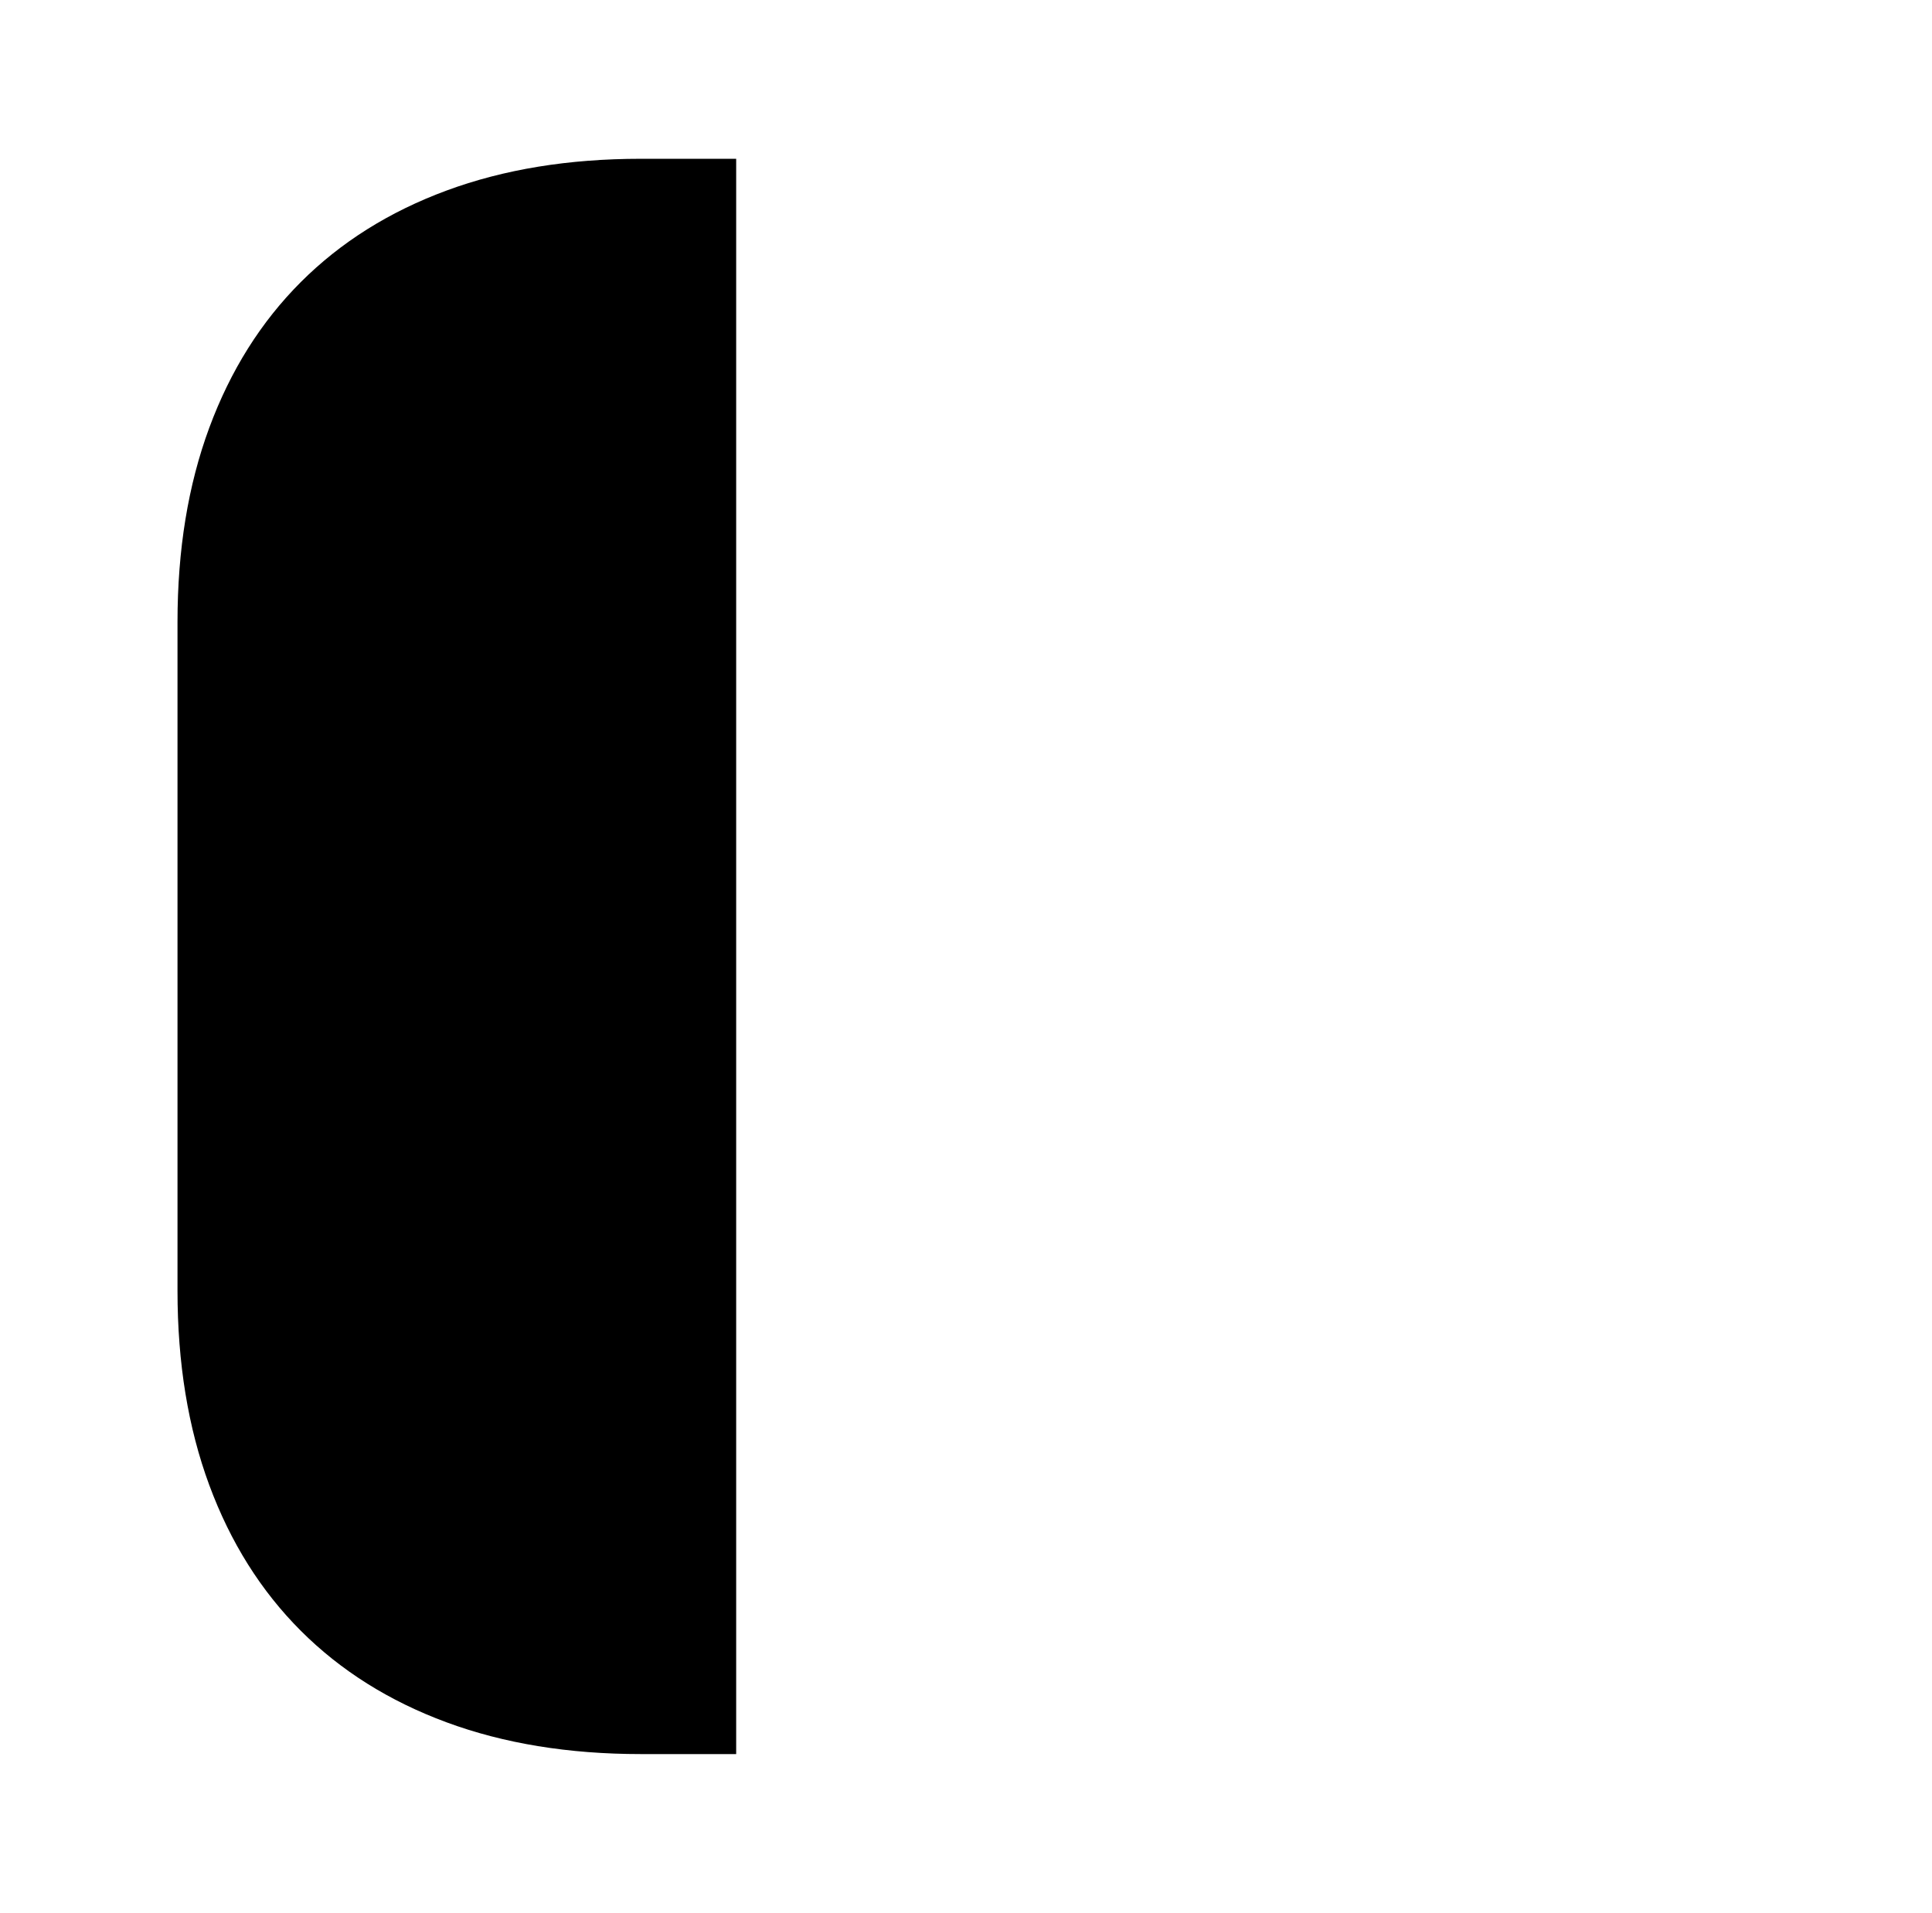 <?xml version="1.0" standalone="no"?>
<!DOCTYPE svg PUBLIC "-//W3C//DTD SVG 1.1//EN" "http://www.w3.org/Graphics/SVG/1.1/DTD/svg11.dtd" >
<svg xmlns="http://www.w3.org/2000/svg" xmlns:xlink="http://www.w3.org/1999/xlink" version="1.1" viewBox="-10 0 1034 1024">
   <path fill="currentColor"
d="M384 85v854h-51q-58 0 -104 -17t-78 -49t-49 -78t-17 -104v-358q0 -58 17 -104t49 -78t78 -49t104 -17h51v0z" />
</svg>
